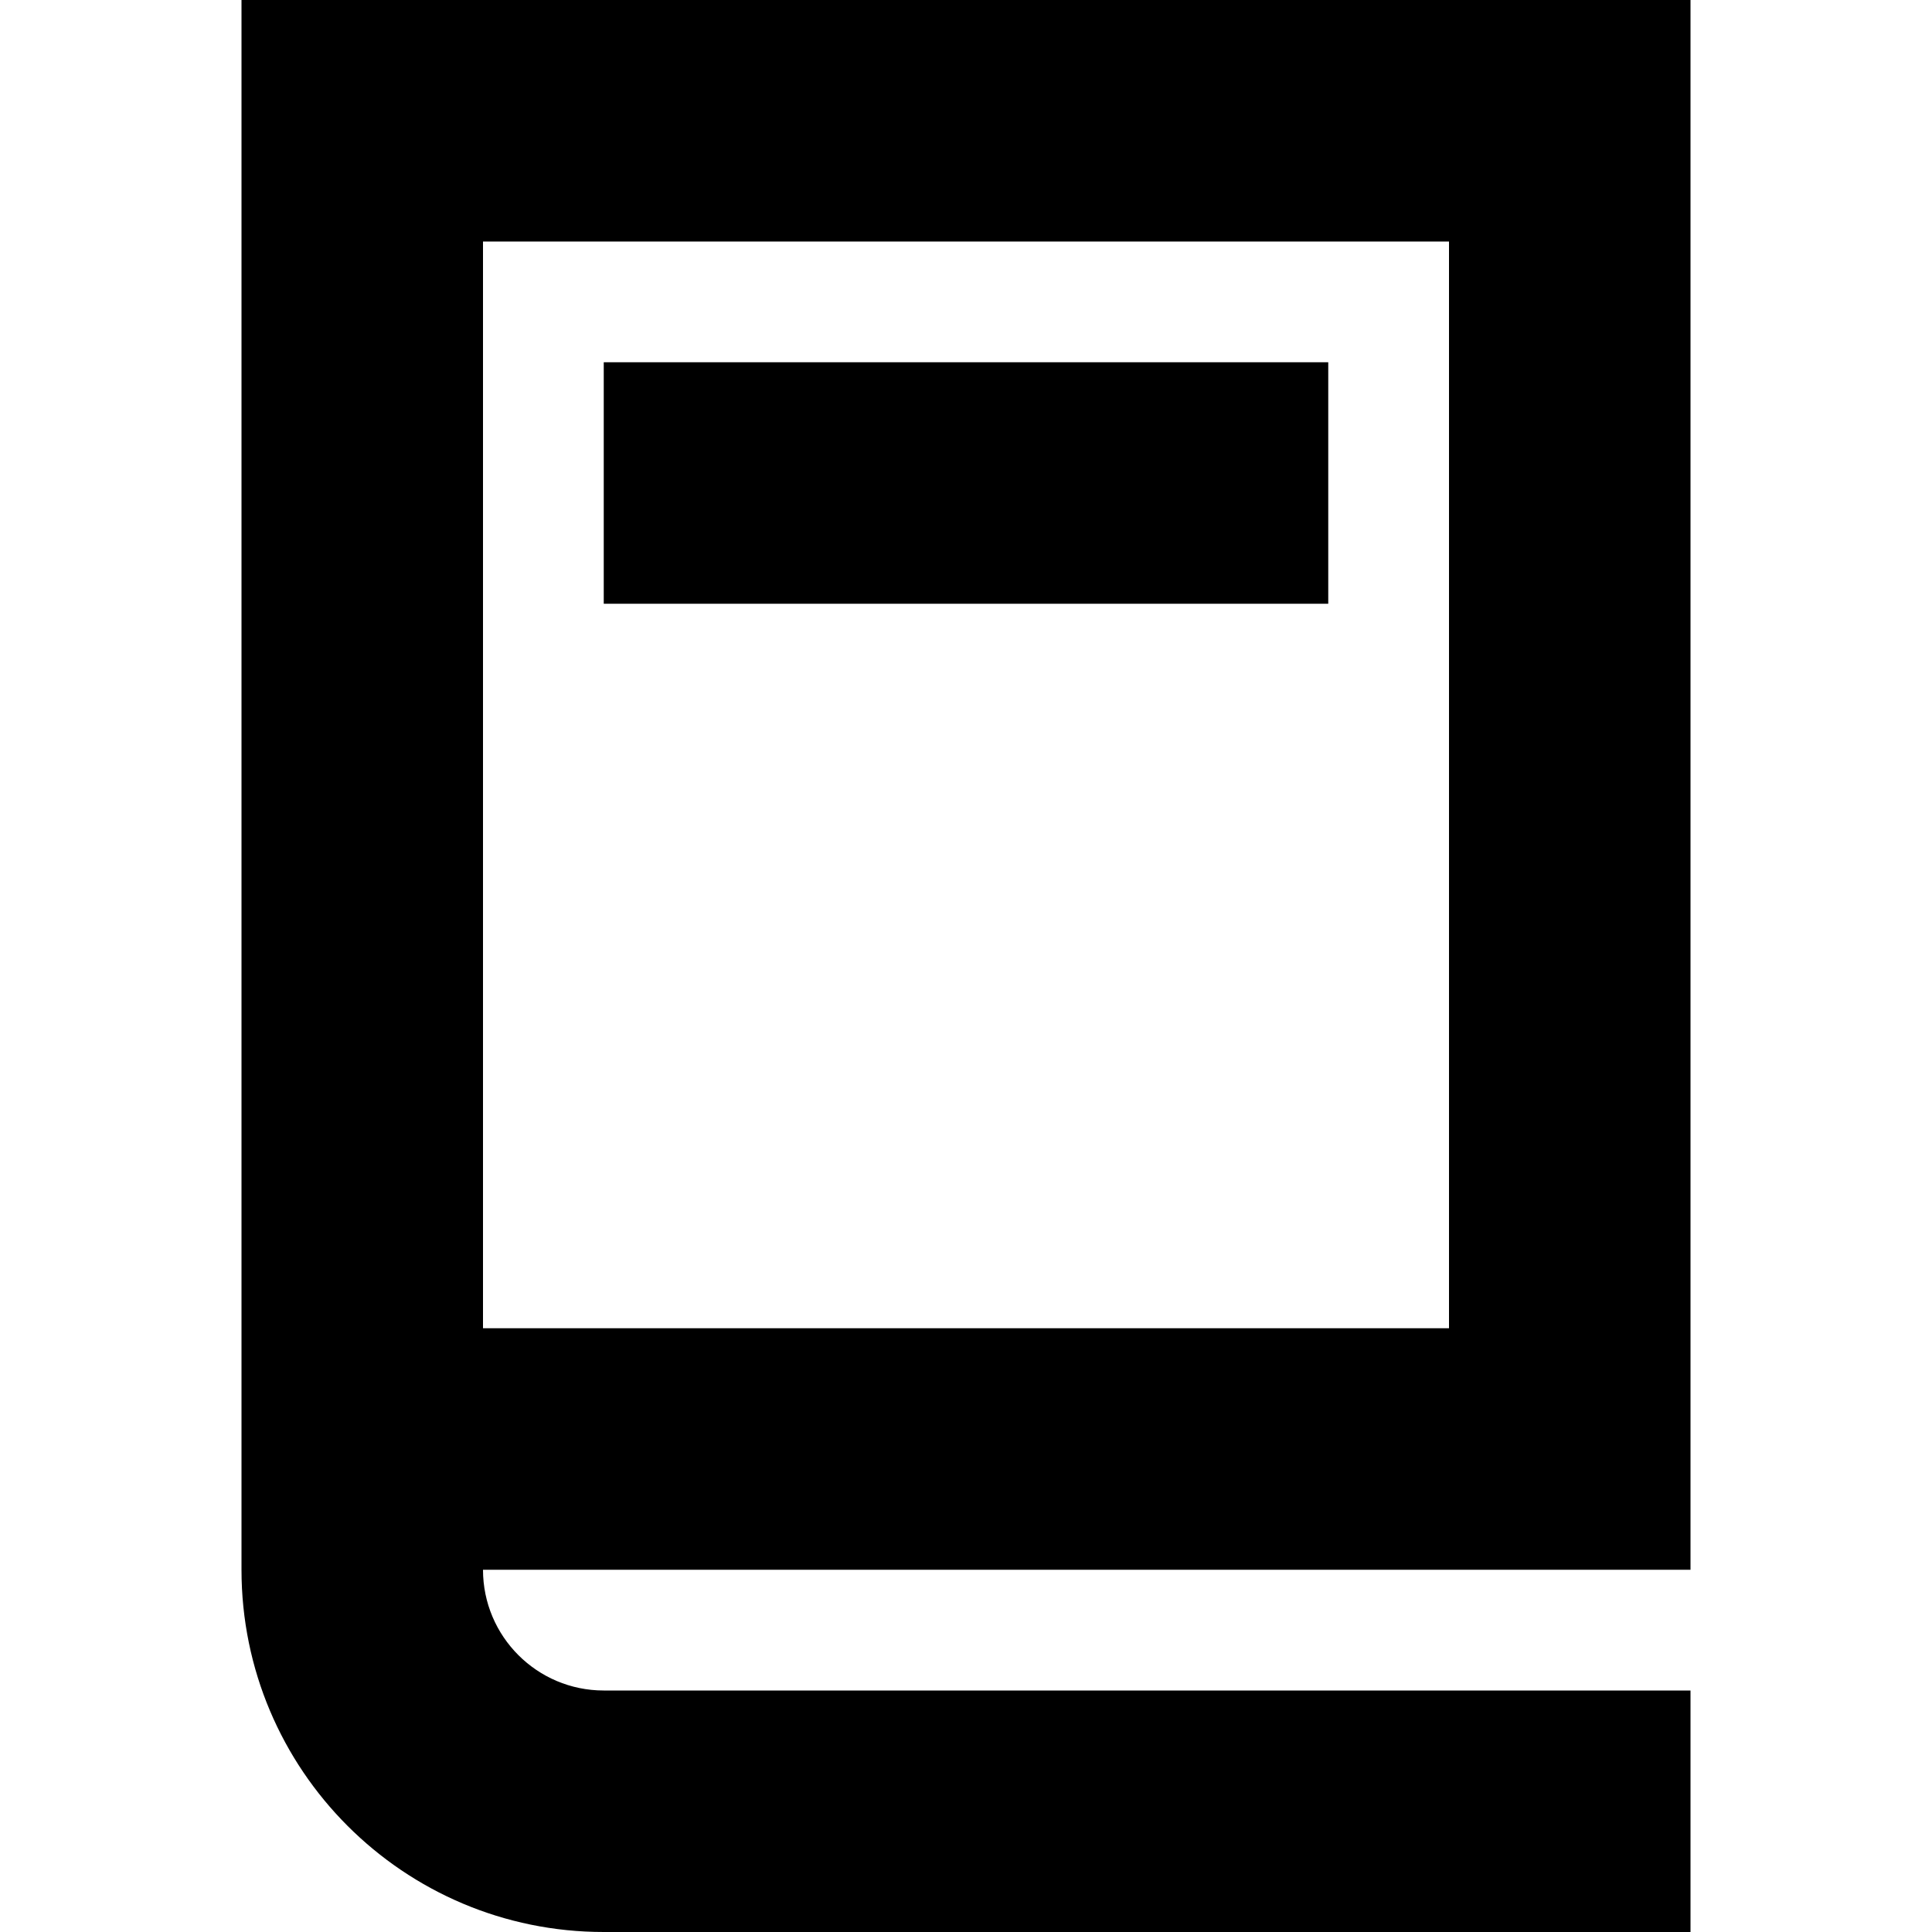 <svg width="16" height="16" viewBox="0 0 16 16" fill="none" xmlns="http://www.w3.org/2000/svg">
<rect x="0" y="0" width="16" height="16" fill="#808080" stroke="none"/>
<g clip-path="url(#clip0_4880_7776)">
<rect width="16" height="16" fill="white"/>
<g opacity="0.01">
<rect width="1" height="1" transform="translate(8 4)" fill="#000000"/>
</g>
<path d="M11 3V5H5V3H11Z" fill="#000000"/>
<path d="M14 13H4C4 13.552 4.448 14 5 14H14V16H5C3.343 16 2 14.657 2 13V0H14V13ZM4 11H12V2H4V11Z" fill="#000000"/>
</g>
<defs>
<clipPath id="clip0_4880_7776">
<rect width="16" height="16" fill="white"/>
</clipPath>
</defs>
</svg>
